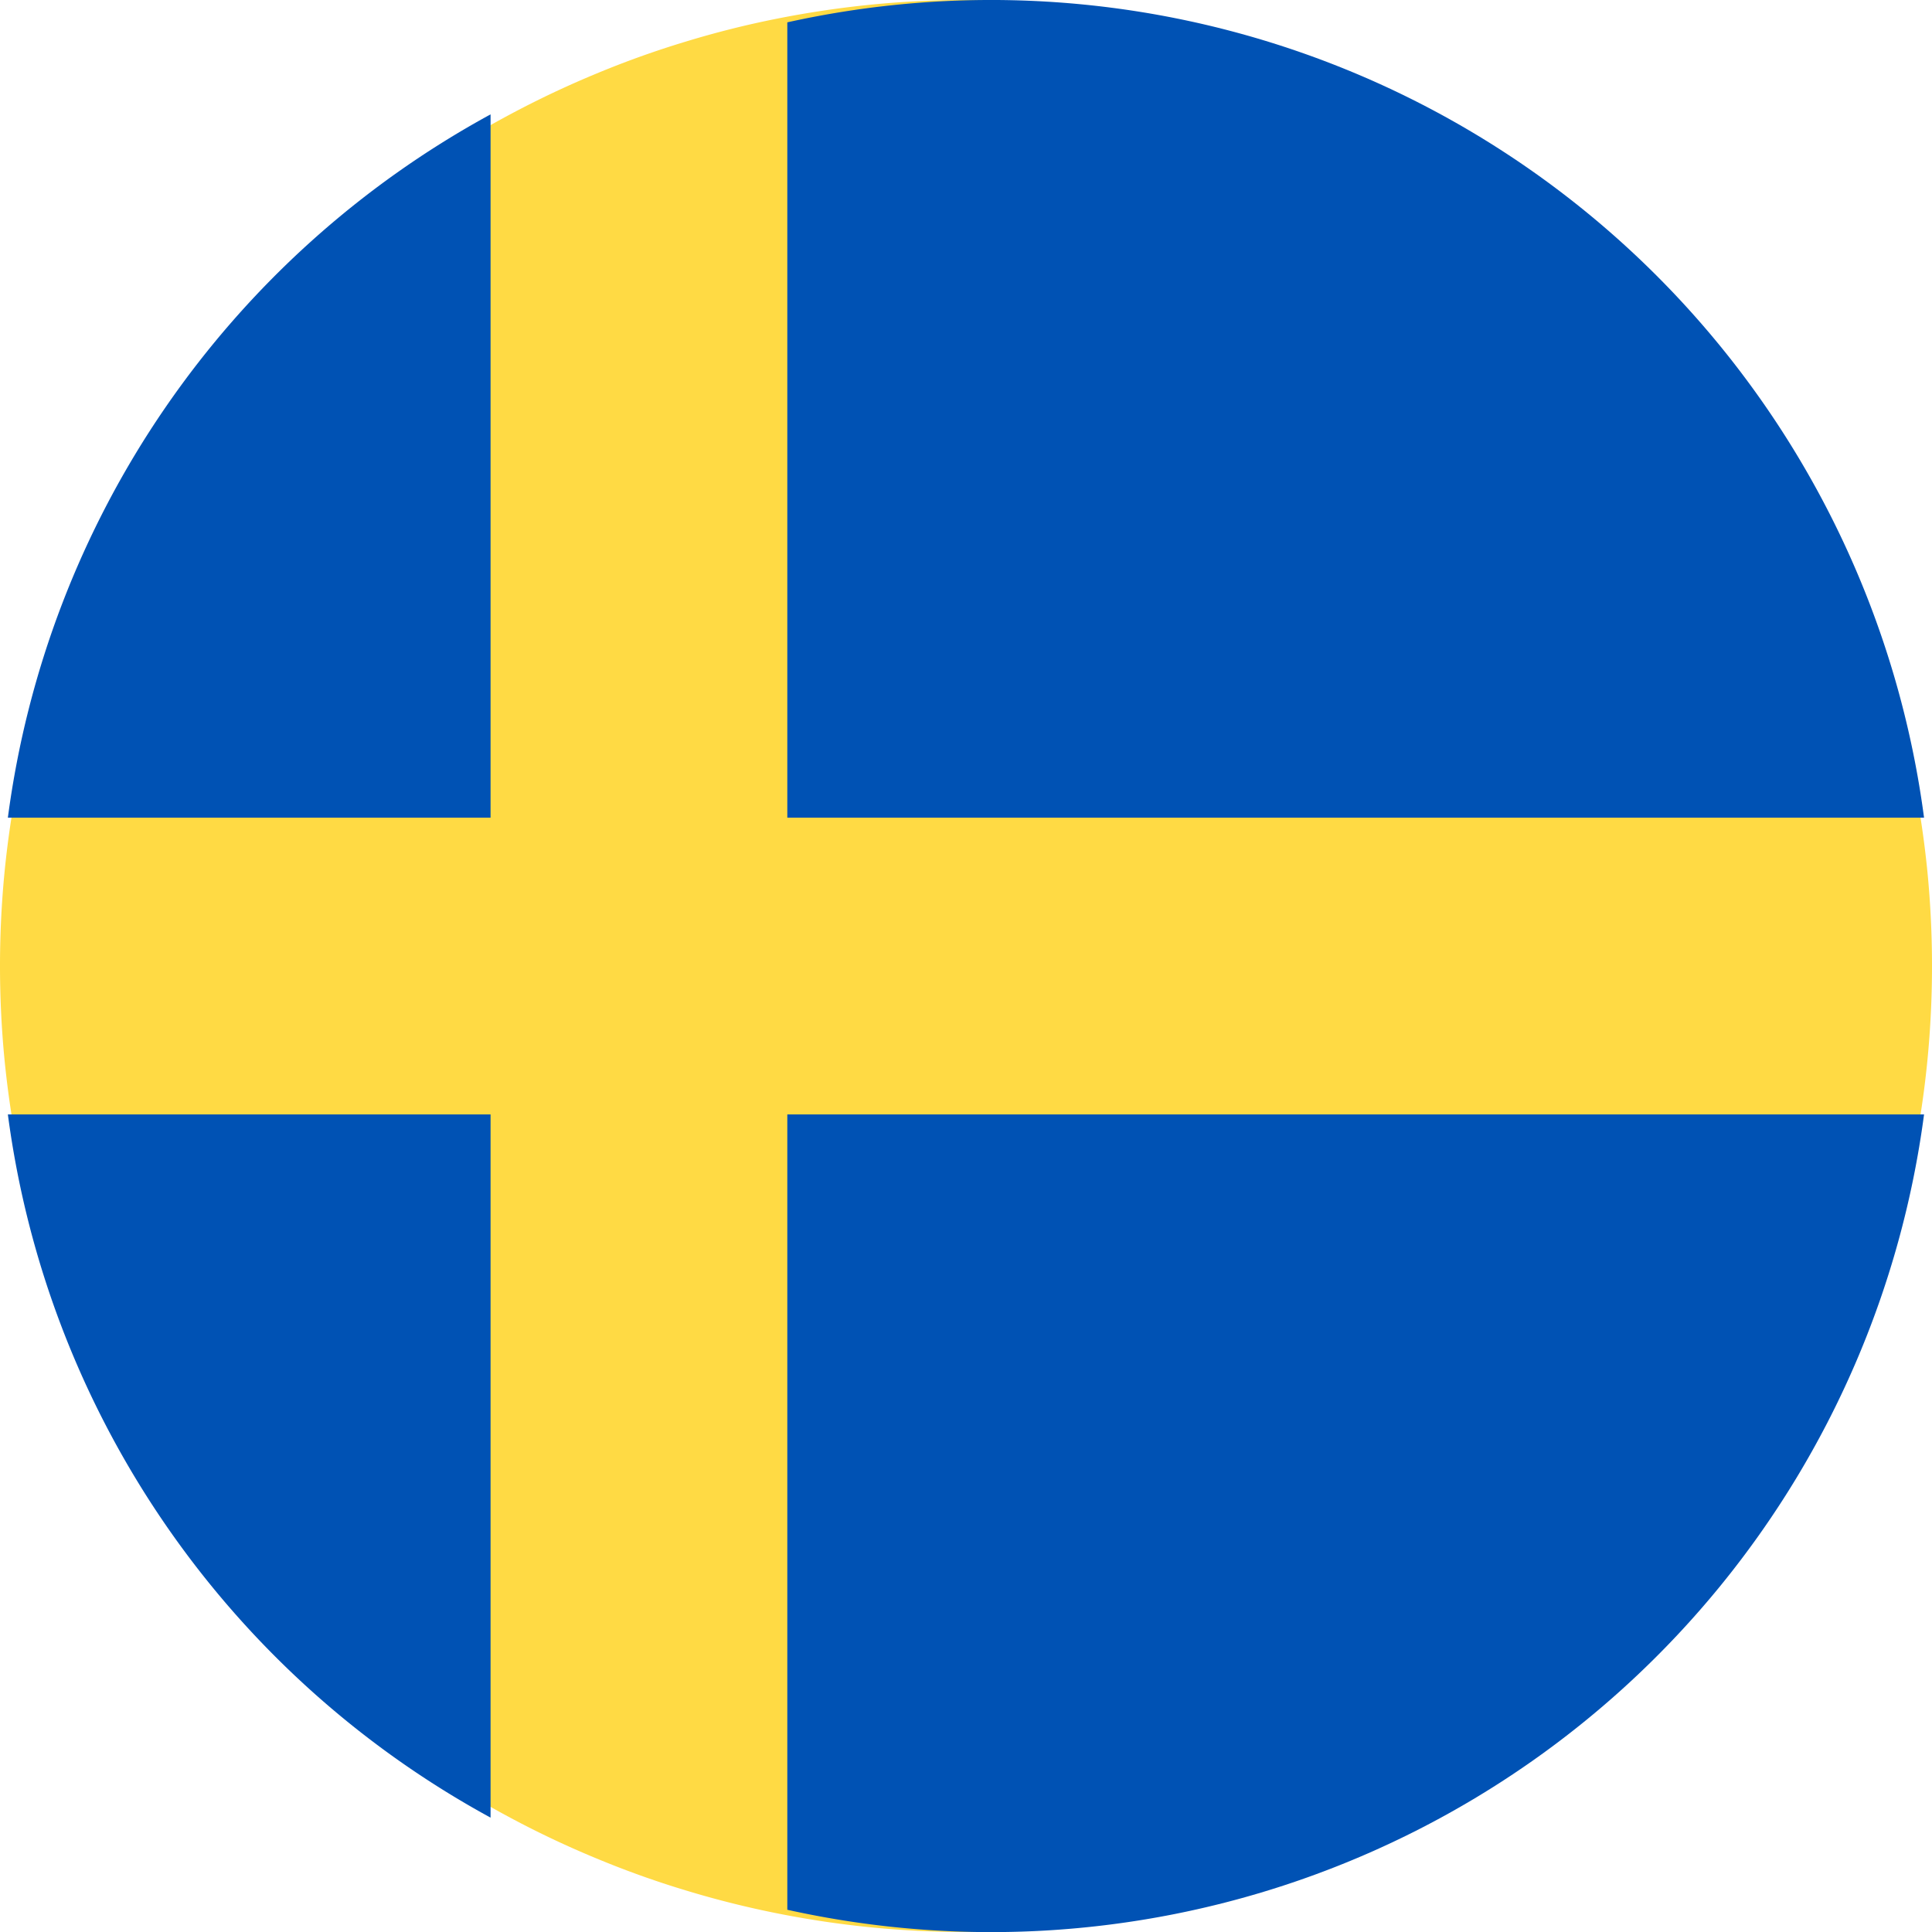 <svg xmlns="http://www.w3.org/2000/svg" id="sweden_flag" data-name="sweden flag" width="96" height="96" viewBox="0 0 96 96"><path id="Path_2170" data-name="Path 2170" d="M96,48q0,2.359-.229,4.7t-.693,4.661q-.461,2.313-1.146,4.568a46.368,46.368,0,0,1-1.589,4.437q-.9,2.18-2.01,4.255a46.614,46.614,0,0,1-2.422,4.042Q86.6,76.628,85.1,78.453t-3.161,3.49q-1.672,1.664-3.49,3.161t-3.786,2.807a46.614,46.614,0,0,1-4.042,2.422q-2.078,1.109-4.255,2.01a46.369,46.369,0,0,1-4.437,1.589q-2.258.688-4.568,1.146t-4.661.693Q50.359,96,48,96t-4.7-.229q-2.352-.234-4.661-.693t-4.568-1.146a46.368,46.368,0,0,1-4.437-1.589q-2.18-.9-4.255-2.01a46.6,46.6,0,0,1-4.042-2.422Q19.372,86.6,17.547,85.1t-3.49-3.161q-1.664-1.672-3.161-3.49T8.089,74.667a46.593,46.593,0,0,1-2.422-4.042q-1.109-2.078-2.01-4.255a46.376,46.376,0,0,1-1.589-4.437Q1.38,59.674.922,57.365T.229,52.7Q0,50.359,0,48t.229-4.7q.234-2.352.693-4.661t1.146-4.568A46.376,46.376,0,0,1,3.656,29.63q.9-2.18,2.01-4.255a46.576,46.576,0,0,1,2.422-4.042Q9.4,19.372,10.9,17.547t3.161-3.49q1.672-1.664,3.49-3.161t3.786-2.807a46.576,46.576,0,0,1,4.042-2.422q2.078-1.109,4.255-2.01a46.376,46.376,0,0,1,4.437-1.589Q36.326,1.38,38.635.922T43.3.229Q45.641,0,48,0t4.7.229q2.352.234,4.661.693t4.568,1.146A46.377,46.377,0,0,1,66.37,3.656q2.18.9,4.255,2.01a46.592,46.592,0,0,1,4.042,2.422Q76.628,9.4,78.453,10.9t3.49,3.161q1.664,1.672,3.161,3.49t2.807,3.786a46.6,46.6,0,0,1,2.422,4.042q1.109,2.078,2.01,4.255a46.368,46.368,0,0,1,1.589,4.437q.688,2.258,1.146,4.568t.693,4.661Q96,45.641,96,48Zm0,0" transform="translate(0 0)" fill="#ffda44"></path><path id="Path_2171" data-name="Path 2171" d="M28.176,40.63H84.66A46.758,46.758,0,0,0,28.176,1.11Zm0,0" transform="translate(10.945 0)" fill="#0052b4"></path><path id="Path_2172" data-name="Path 2172" d="M24.285,39.326V4.379A46.746,46.746,0,0,0,.3,39.326Zm0,0" transform="translate(0.091 1.304)" fill="#0052b4"></path><path id="Path_2173" data-name="Path 2173" d="M24.285,40.7H.3A46.746,46.746,0,0,0,24.285,75.642Zm0,0" transform="translate(0.091 14.675)" fill="#0052b4"></path><path id="Path_2174" data-name="Path 2174" d="M28.176,40.7v39.52A46.758,46.758,0,0,0,84.66,40.7Zm0,0" transform="translate(10.945 14.675)" fill="#0052b4"></path></svg>